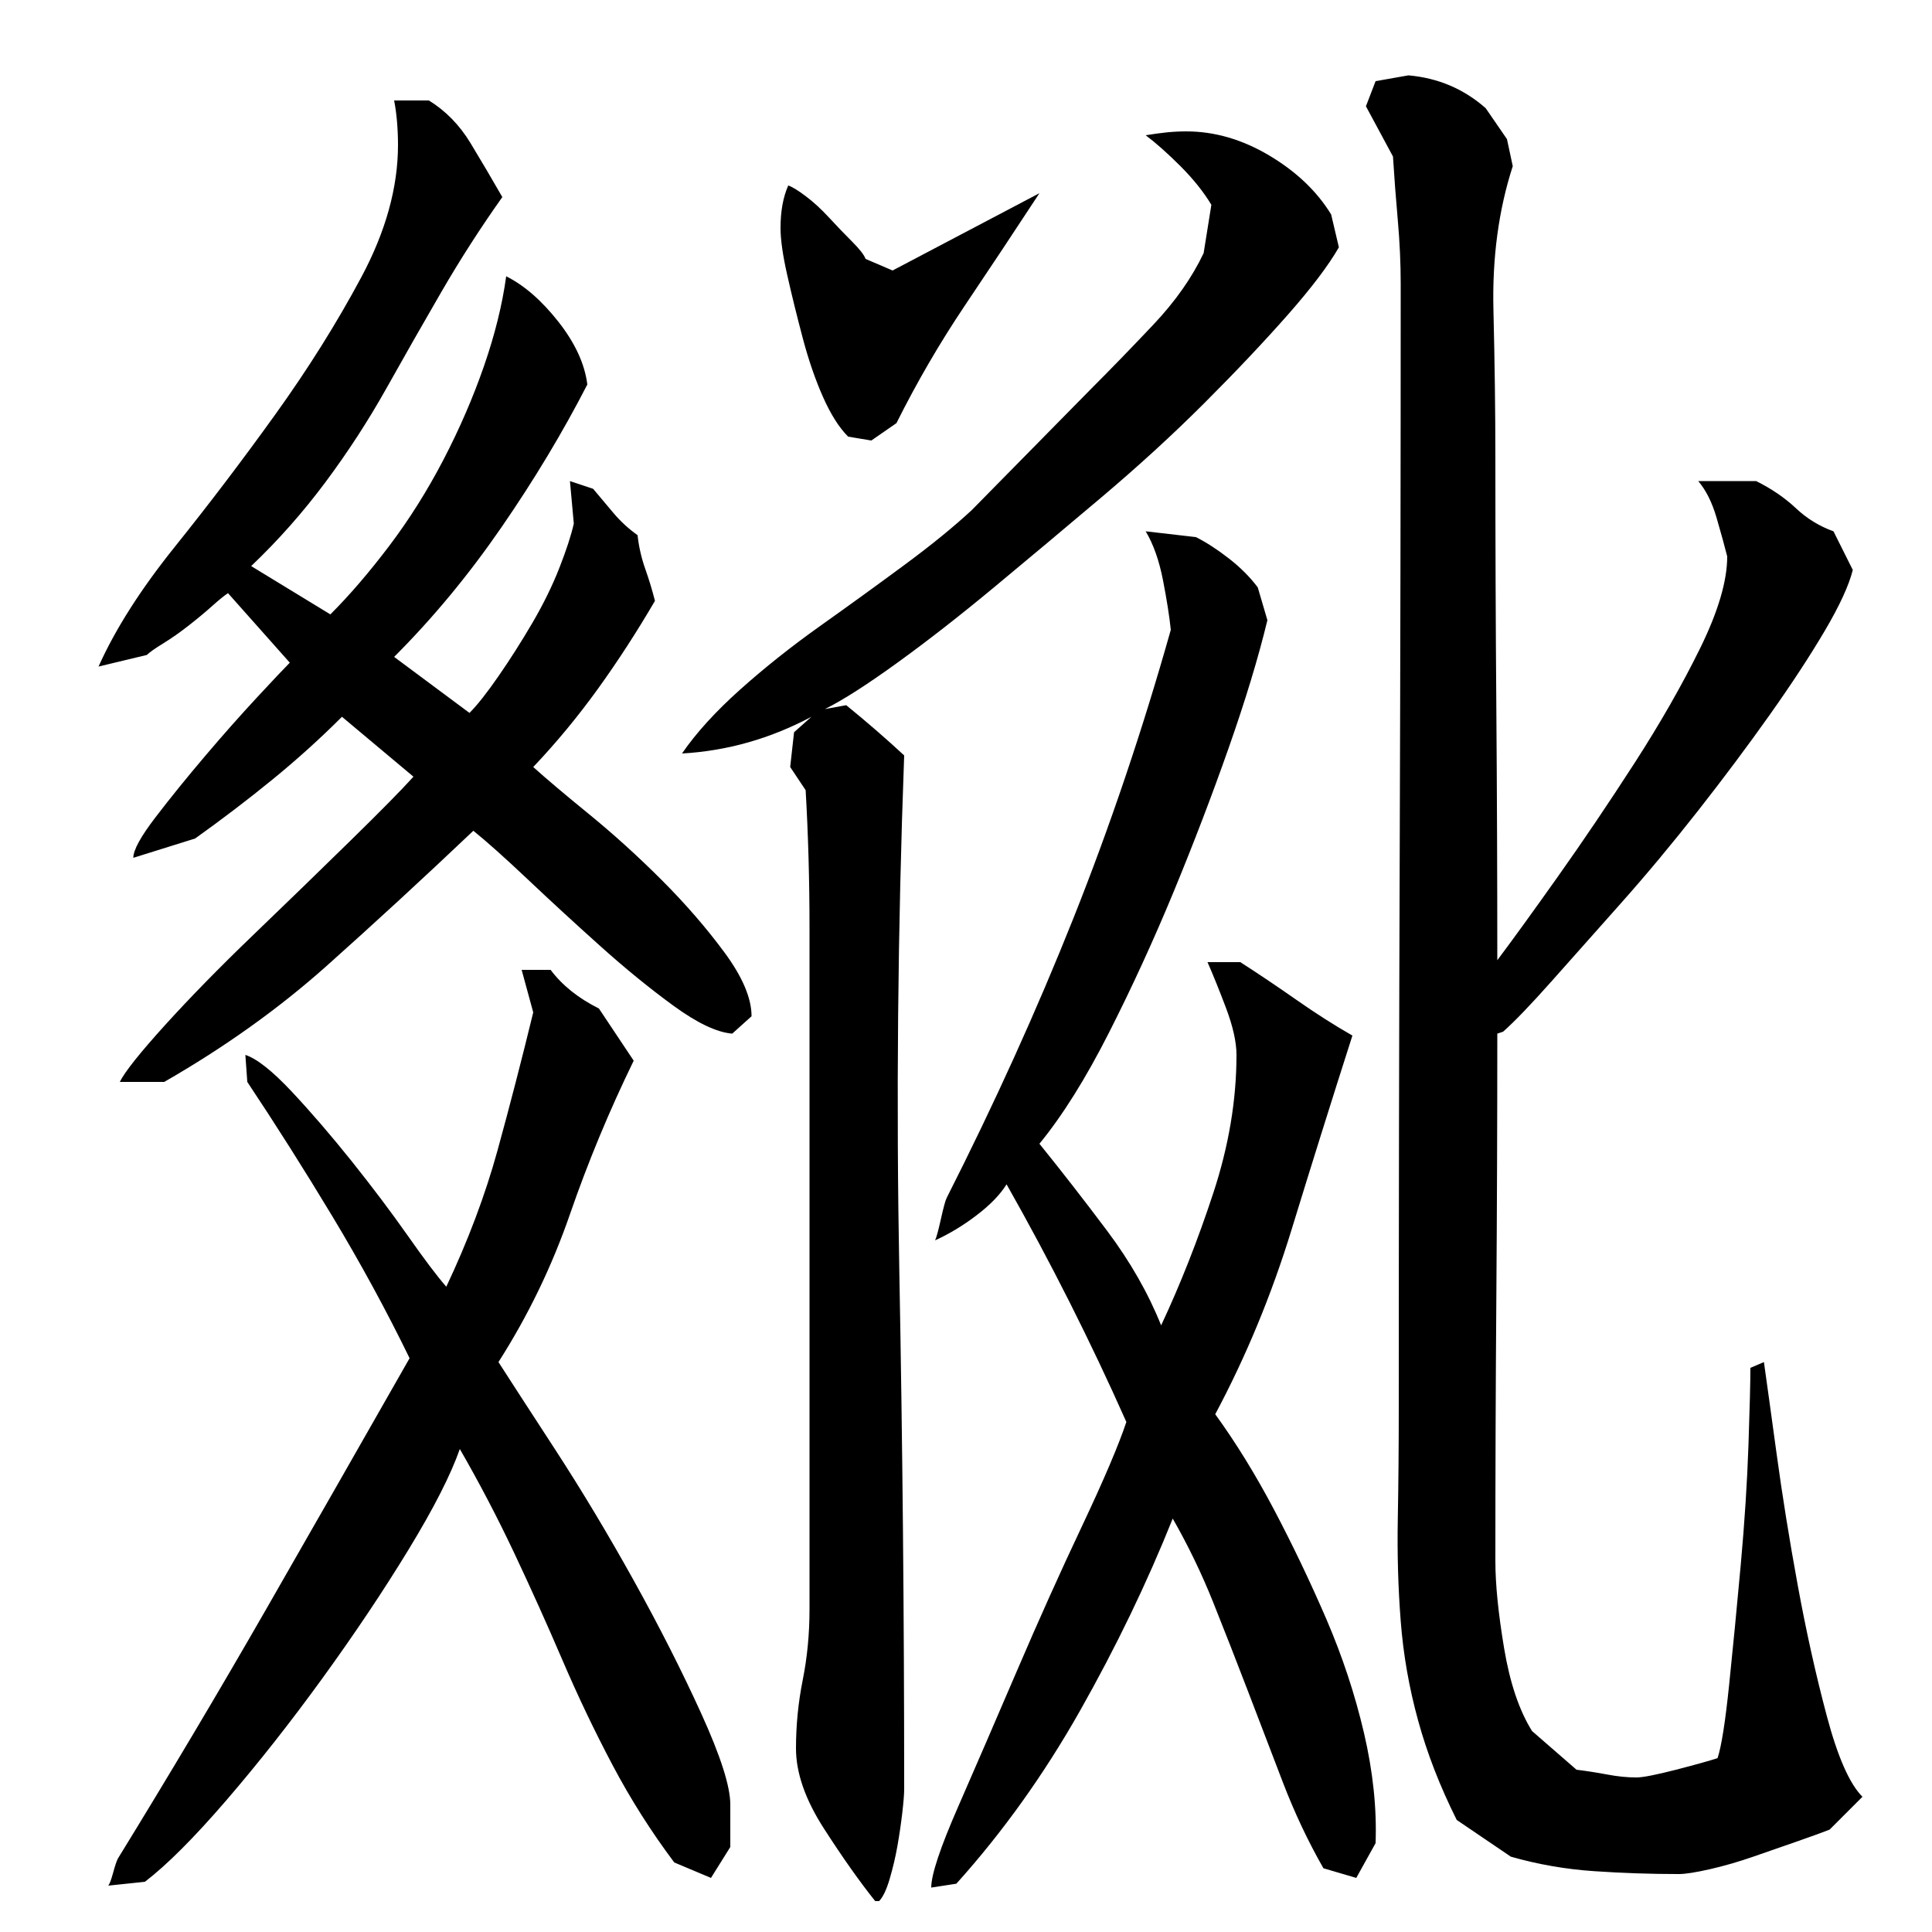 <?xml version="1.0" encoding="utf-8"?>
<!-- Generator: Adobe Illustrator 16.0.0, SVG Export Plug-In . SVG Version: 6.00 Build 0)  -->
<!DOCTYPE svg PUBLIC "-//W3C//DTD SVG 1.1//EN" "http://www.w3.org/Graphics/SVG/1.1/DTD/svg11.dtd">
<svg version="1.1" id="图层_1" xmlns="http://www.w3.org/2000/svg" xmlns:xlink="http://www.w3.org/1999/xlink" x="0px" y="0px"
	 width="1000px" height="1000px" viewBox="0 0 1000 1000" enable-background="new 0 0 1000 1000" xml:space="preserve">
<path d="M260.002,102.006c-11.344,16-21.844,32.344-31.5,49c-9.672,16.672-19.172,33.344-28.5,50
	c-9.344,16.672-19.844,32.844-31.5,48.5c-11.672,15.672-24.5,30.172-38.5,43.5l41,25c10-10,20.156-21.828,30.5-35.5
	c10.328-13.656,19.656-28.5,28-44.5c8.328-16,15.328-32.156,21-48.5c5.656-16.328,9.5-31.828,11.5-46.5
	c9.328,4.672,18.328,12.5,27,23.5c8.656,11,13.656,21.844,15,32.5c-12.672,24.672-27.5,49.344-44.5,74c-17,24.672-35.5,47-55.5,67
	l39,29c4-4,9-10.328,15-19c6-8.656,11.828-17.828,17.5-27.5c5.656-9.656,10.328-19.156,14-28.5c3.656-9.328,6.156-17,7.5-23l-2-22
	l12,4c3.328,4,6.828,8.172,10.5,12.5c3.656,4.344,7.828,8.172,12.5,11.5c0.656,6,2,11.844,4,17.5c2,5.672,3.656,11.172,5,16.5
	c-9.344,16-19.172,31.172-29.5,45.5c-10.344,14.344-21.5,27.844-33.5,40.5c6.656,6,16.328,14.172,29,24.5
	c12.656,10.344,25.156,21.672,37.5,34c12.328,12.344,23.156,24.844,32.5,37.5c9.328,12.672,14,23.672,14,33l-10,9
	c-8-0.656-18.172-5.5-30.5-14.5c-12.344-9-25-19.328-38-31c-13-11.656-25.5-23.156-37.5-34.5c-12-11.328-21.344-19.656-28-25
	c-26,24.672-51.344,48-76,70c-24.672,22-52.672,42-84,60h-23c2.656-5.328,10.5-15.156,23.5-29.5c13-14.328,28.156-29.828,45.5-46.5
	c17.328-16.656,34-32.828,50-48.5c16-15.656,27-26.828,33-33.5l-37-31c-11.344,11.344-23.344,22.172-36,32.5
	c-12.672,10.344-26,20.5-40,30.5l-32,10c0-4,3.828-11,11.5-21c7.656-10,16.156-20.5,25.5-31.5c9.328-11,18.328-21.156,27-30.5
	c8.656-9.328,14.328-15.328,17-18l-32-36c-2,1.344-4.672,3.5-8,6.5c-3.344,3-7.344,6.344-12,10c-4.672,3.672-9.172,6.844-13.5,9.5
	c-4.344,2.672-7.172,4.672-8.5,6l-25,6c8.656-19.328,21.828-40,39.5-62c17.656-22,35-44.828,52-68.5
	c17-23.656,31.828-47.328,44.5-71c12.656-23.656,19-46.5,19-68.5c0-4-0.172-8-0.5-12c-0.344-4-0.844-7.656-1.5-11h18
	c8.656,5.344,15.828,12.672,21.5,22C249.158,83.35,254.658,92.678,260.002,102.006z M127.002,546.006c6,2,14,8.344,24,19
	c10,10.672,20.328,22.672,31,36c10.656,13.344,20.328,26.172,29,38.5c8.656,12.344,15.328,21.172,20,26.5
	c11.328-24,20.156-47.5,26.5-70.5c6.328-23,12.5-46.828,18.5-71.5l-6-22h15c6,8,14.328,14.672,25,20l18,27
	c-12.672,26-23.672,52.5-33,79.5c-9.344,27-21.672,52.5-37,76.5c6,9.344,15.828,24.5,29.5,45.5c13.656,21,27.156,43.5,40.5,67.5
	c13.328,24,25,47,35,69s15,37.656,15,47v22l-10,16l-19-8c-12-16-22.672-32.844-32-50.5c-9.344-17.672-18-35.828-26-54.5
	c-8-18.656-16.344-37.156-25-55.5c-8.672-18.328-18-36.156-28-53.5c-4.672,13.344-13.5,30.672-26.5,52
	c-13,21.344-27.844,43.5-44.5,66.5c-16.672,23-33.344,44.156-50,63.5c-16.672,19.328-30.672,33.328-42,42l-19,2
	c0.656-0.672,1.5-2.844,2.5-6.5c1-3.672,1.828-6.172,2.5-7.5c26.656-43.344,52.328-86.5,77-129.5c24.656-43,49.328-86.156,74-129.5
	c-12-24.656-25.344-49.156-40-73.5c-14.672-24.328-29.344-47.5-44-69.5L127.002,546.006z M419.002,480.006c0-12-0.172-24-0.5-36
	c-0.344-12-0.844-23.656-1.5-35l-8-12l2-18l9-8c-21.344,11.344-43.672,17.672-67,19c7.328-10.656,17.328-21.656,30-33
	c12.656-11.328,26.5-22.328,41.5-33c15-10.656,29.5-21.156,43.5-31.5c14-10.328,25.656-19.828,35-28.5l62-63c10-10,20.656-21,32-33
	c11.328-12,20-24.328,26-37l4-25c-4-6.656-9.344-13.328-16-20c-6.672-6.656-12.672-12-18-16c4-0.656,7.656-1.156,11-1.5
	c3.328-0.328,6.656-0.5,10-0.5c14.656,0,29,4.172,43,12.5c14,8.344,24.656,18.5,32,30.5l4,17c-5.344,9.344-14.172,21-26.5,35
	c-12.344,14-26.672,29.172-43,45.5c-16.344,16.344-34.172,32.672-53.5,49c-19.344,16.344-37.844,31.844-55.5,46.5
	c-17.672,14.672-34.344,27.672-50,39c-15.672,11.344-28.172,19.344-37.5,24l11-2c10.656,8.672,20.656,17.344,30,26
	c-3.344,90-4.172,179.344-2.5,268c1.656,88.672,2.5,177.672,2.5,267c0,2.656-0.344,6.828-1,12.5c-0.672,5.656-1.5,11.328-2.5,17
	c-1,5.656-2.344,11.328-4,17c-1.672,5.656-3.5,9.5-5.5,11.5h-2c-8-10-16.844-22.5-26.5-37.5c-9.672-15-14.5-28.844-14.5-41.5
	c0-12,1.156-23.828,3.5-35.5c2.328-11.656,3.5-23.828,3.5-36.5V480.006z M408.002,96.006c2,0.672,5,2.5,9,5.5s8,6.672,12,11
	c4,4.344,8,8.5,12,12.5s6.328,7,7,9l14,6l76-40c-12.672,19.344-25.5,38.672-38.5,58c-13,19.344-24.844,39.672-35.5,61l-13,9l-12-2
	c-4.672-4.656-9-11.5-13-20.5s-7.5-19.156-10.5-30.5c-3-11.328-5.672-22.156-8-32.5c-2.344-10.328-3.5-18.5-3.5-24.5
	C404.002,109.35,405.33,102.006,408.002,96.006z M484.002,642.006c0.656-1.328,1.656-5,3-11c1.328-6,2.328-9.656,3-11
	c24.656-48.656,46.5-96.828,65.5-144.5c19-47.656,35.828-97.5,50.5-149.5c-0.672-6.656-2-15.156-4-25.5c-2-10.328-5-18.828-9-25.5
	l26,3c5.328,2.672,11,6.344,17,11c6,4.672,11,9.672,15,15l5,17c-4.672,19.344-11.344,41.344-20,66
	c-8.672,24.672-18.172,49.5-28.5,74.5c-10.344,25-21.5,49.344-33.5,73c-12,23.672-24,42.844-36,57.5c11.328,14,23,29,35,45
	s21.328,32.344,28,49c10-21.328,19-44.156,27-68.5c8-24.328,12-48.156,12-71.5c0-6.656-1.844-14.828-5.5-24.5
	c-3.672-9.656-6.844-17.5-9.5-23.5h17c9.328,6,19,12.5,29,19.5s19.656,13.172,29,18.5c-10.672,33.344-21.172,66.844-31.5,100.5
	c-10.344,33.672-23.5,65.5-39.5,95.5c10.656,14.672,20.828,31.172,30.5,49.5c9.656,18.344,18.656,37.172,27,56.5
	c8.328,19.344,14.828,39,19.5,59c4.656,20,6.656,39,6,57l-10,18l-17-5c-8-14-15-28.844-21-44.5c-6-15.672-12-31.344-18-47
	s-12-31-18-46s-13-29.5-21-43.5c-13.344,33.344-29.344,66.5-48,99.5c-18.672,33-40,62.828-64,89.5l-13,2c0-6.672,4.656-20.672,14-42
	c9.328-21.344,19.5-44.844,30.5-70.5s22.156-50.5,33.5-74.5c11.328-24,19-42,23-54c-18.672-42-39.344-83-62-123
	c-3.344,5.344-8.5,10.672-15.5,16C498.502,634.35,491.33,638.678,484.002,642.006z M775.002,497.006c8-10.656,18.5-25.156,31.5-43.5
	c13-18.328,26.156-37.828,39.5-58.5c13.328-20.656,24.656-40.5,34-59.5c9.328-19,14-34.828,14-47.5c-1.344-5.328-3.172-12-5.5-20
	c-2.344-8-5.5-14.328-9.5-19h30c8,4,14.828,8.672,20.5,14c5.656,5.344,12.156,9.344,19.5,12l10,20c-2,8-6.844,18.5-14.5,31.5
	c-7.672,13-17.172,27.5-28.5,43.5c-11.344,16-23.672,32.5-37,49.5c-13.344,17-26.672,33-40,48c-13.344,15-25.344,28.5-36,40.5
	c-10.672,12-19,20.672-25,26l-3,1c0,46-0.172,91.672-0.5,137c-0.344,45.344-0.5,90.672-0.5,136c0,12,1.5,27,4.5,45
	s7.828,32.344,14.5,43l23,20c5.328,0.656,10.656,1.5,16,2.5c5.328,1,10.328,1.5,15,1.5c3.328,0,10.156-1.344,20.5-4
	c10.328-2.672,17.5-4.672,21.5-6c2-6,4-18.672,6-38s4-40,6-62s3.328-42.656,4-62c0.656-19.328,1-32.656,1-40l7-3
	c1.328,9.344,3.5,25,6.5,47s6.656,44.844,11,68.5c4.328,23.672,9.328,46.172,15,67.5c5.656,21.328,11.828,35.328,18.5,42l-17,17
	c-3.344,1.328-8.844,3.328-16.5,6c-7.672,2.656-15.344,5.328-23,8c-7.672,2.656-15.172,4.828-22.5,6.5
	c-7.344,1.656-12.672,2.5-16,2.5c-14.672,0-29.344-0.5-44-1.5c-14.672-1-29-3.5-43-7.5l-28-19c-8.672-17.344-15.344-34.5-20-51.5
	c-4.672-17-7.672-34.156-9-51.5c-1.344-17.328-1.844-35-1.5-53c0.328-18,0.5-37.328,0.5-58c0-97.328,0.156-194.156,0.5-290.5
	c0.328-96.328,0.5-193.156,0.5-290.5c0-10.656-0.5-21.656-1.5-33c-1-11.328-1.844-22.328-2.5-33l-14-26l5-13l17-3
	c15.328,1.344,28.656,7,40,17l11,16l3,14c-7.344,22.672-10.672,47.5-10,74.5c0.656,27,1,52.5,1,76.5
	c0,42.672,0.156,85.844,0.5,129.5C774.83,410.178,775.002,453.678,775.002,497.006z"/>
</svg>
